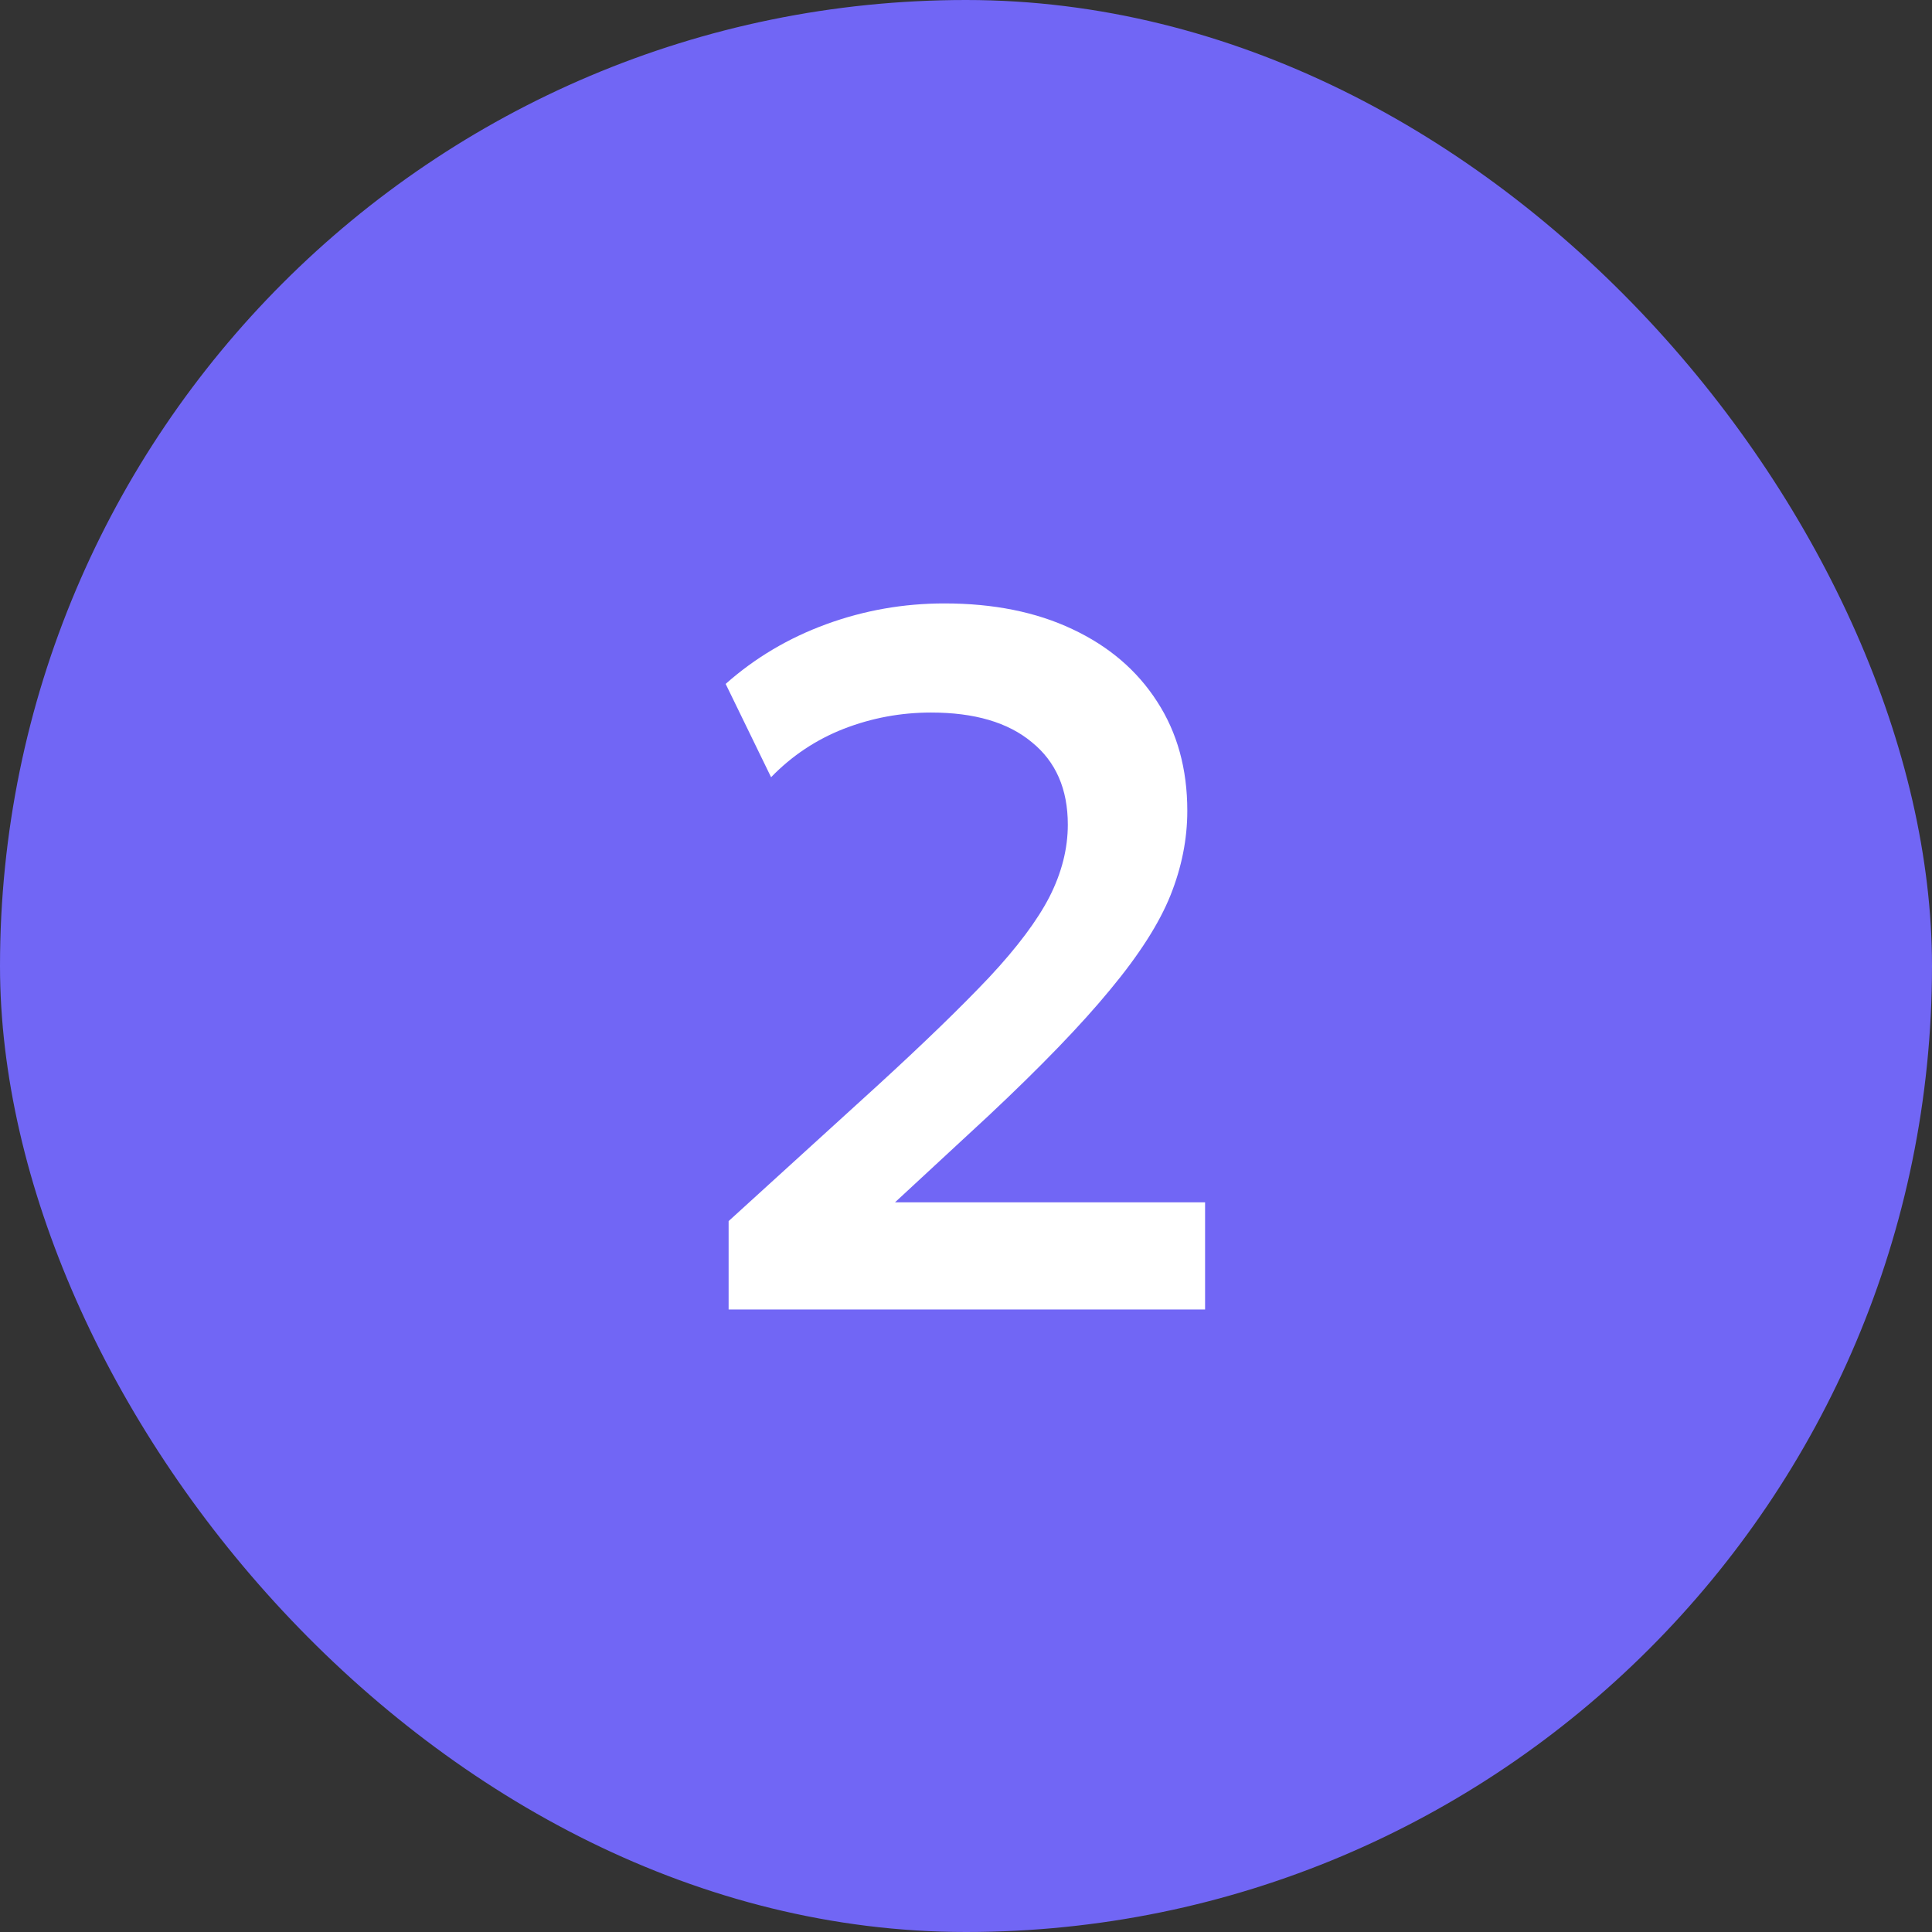 <?xml version="1.0" encoding="UTF-8"?> <svg xmlns="http://www.w3.org/2000/svg" width="90" height="90" viewBox="0 0 90 90" fill="none"><rect x="0" y="0" width="90" height="90" fill="#333333" stroke="none"/><rect width="90" height="90" rx="45" fill="#7166F5"></rect><path d="M33.942 61V56.883L40.865 50.581C43.042 48.588 44.783 46.901 46.086 45.521C47.389 44.126 48.325 42.876 48.892 41.772C49.459 40.653 49.743 39.533 49.743 38.414C49.743 36.758 49.184 35.478 48.064 34.573C46.96 33.653 45.396 33.193 43.372 33.193C41.962 33.193 40.605 33.446 39.301 33.952C38.013 34.458 36.886 35.209 35.92 36.206L33.804 31.859C35.169 30.648 36.733 29.72 38.496 29.076C40.26 28.432 42.092 28.11 43.993 28.11C46.278 28.11 48.264 28.509 49.95 29.306C51.652 30.103 52.971 31.23 53.906 32.687C54.842 34.128 55.309 35.823 55.309 37.77C55.309 39.089 55.048 40.4 54.527 41.703C54.006 43.006 53.071 44.471 51.721 46.096C50.387 47.721 48.493 49.684 46.04 51.984L41.693 56.009H56.137V61H33.942Z" fill="white"></path></svg> 
